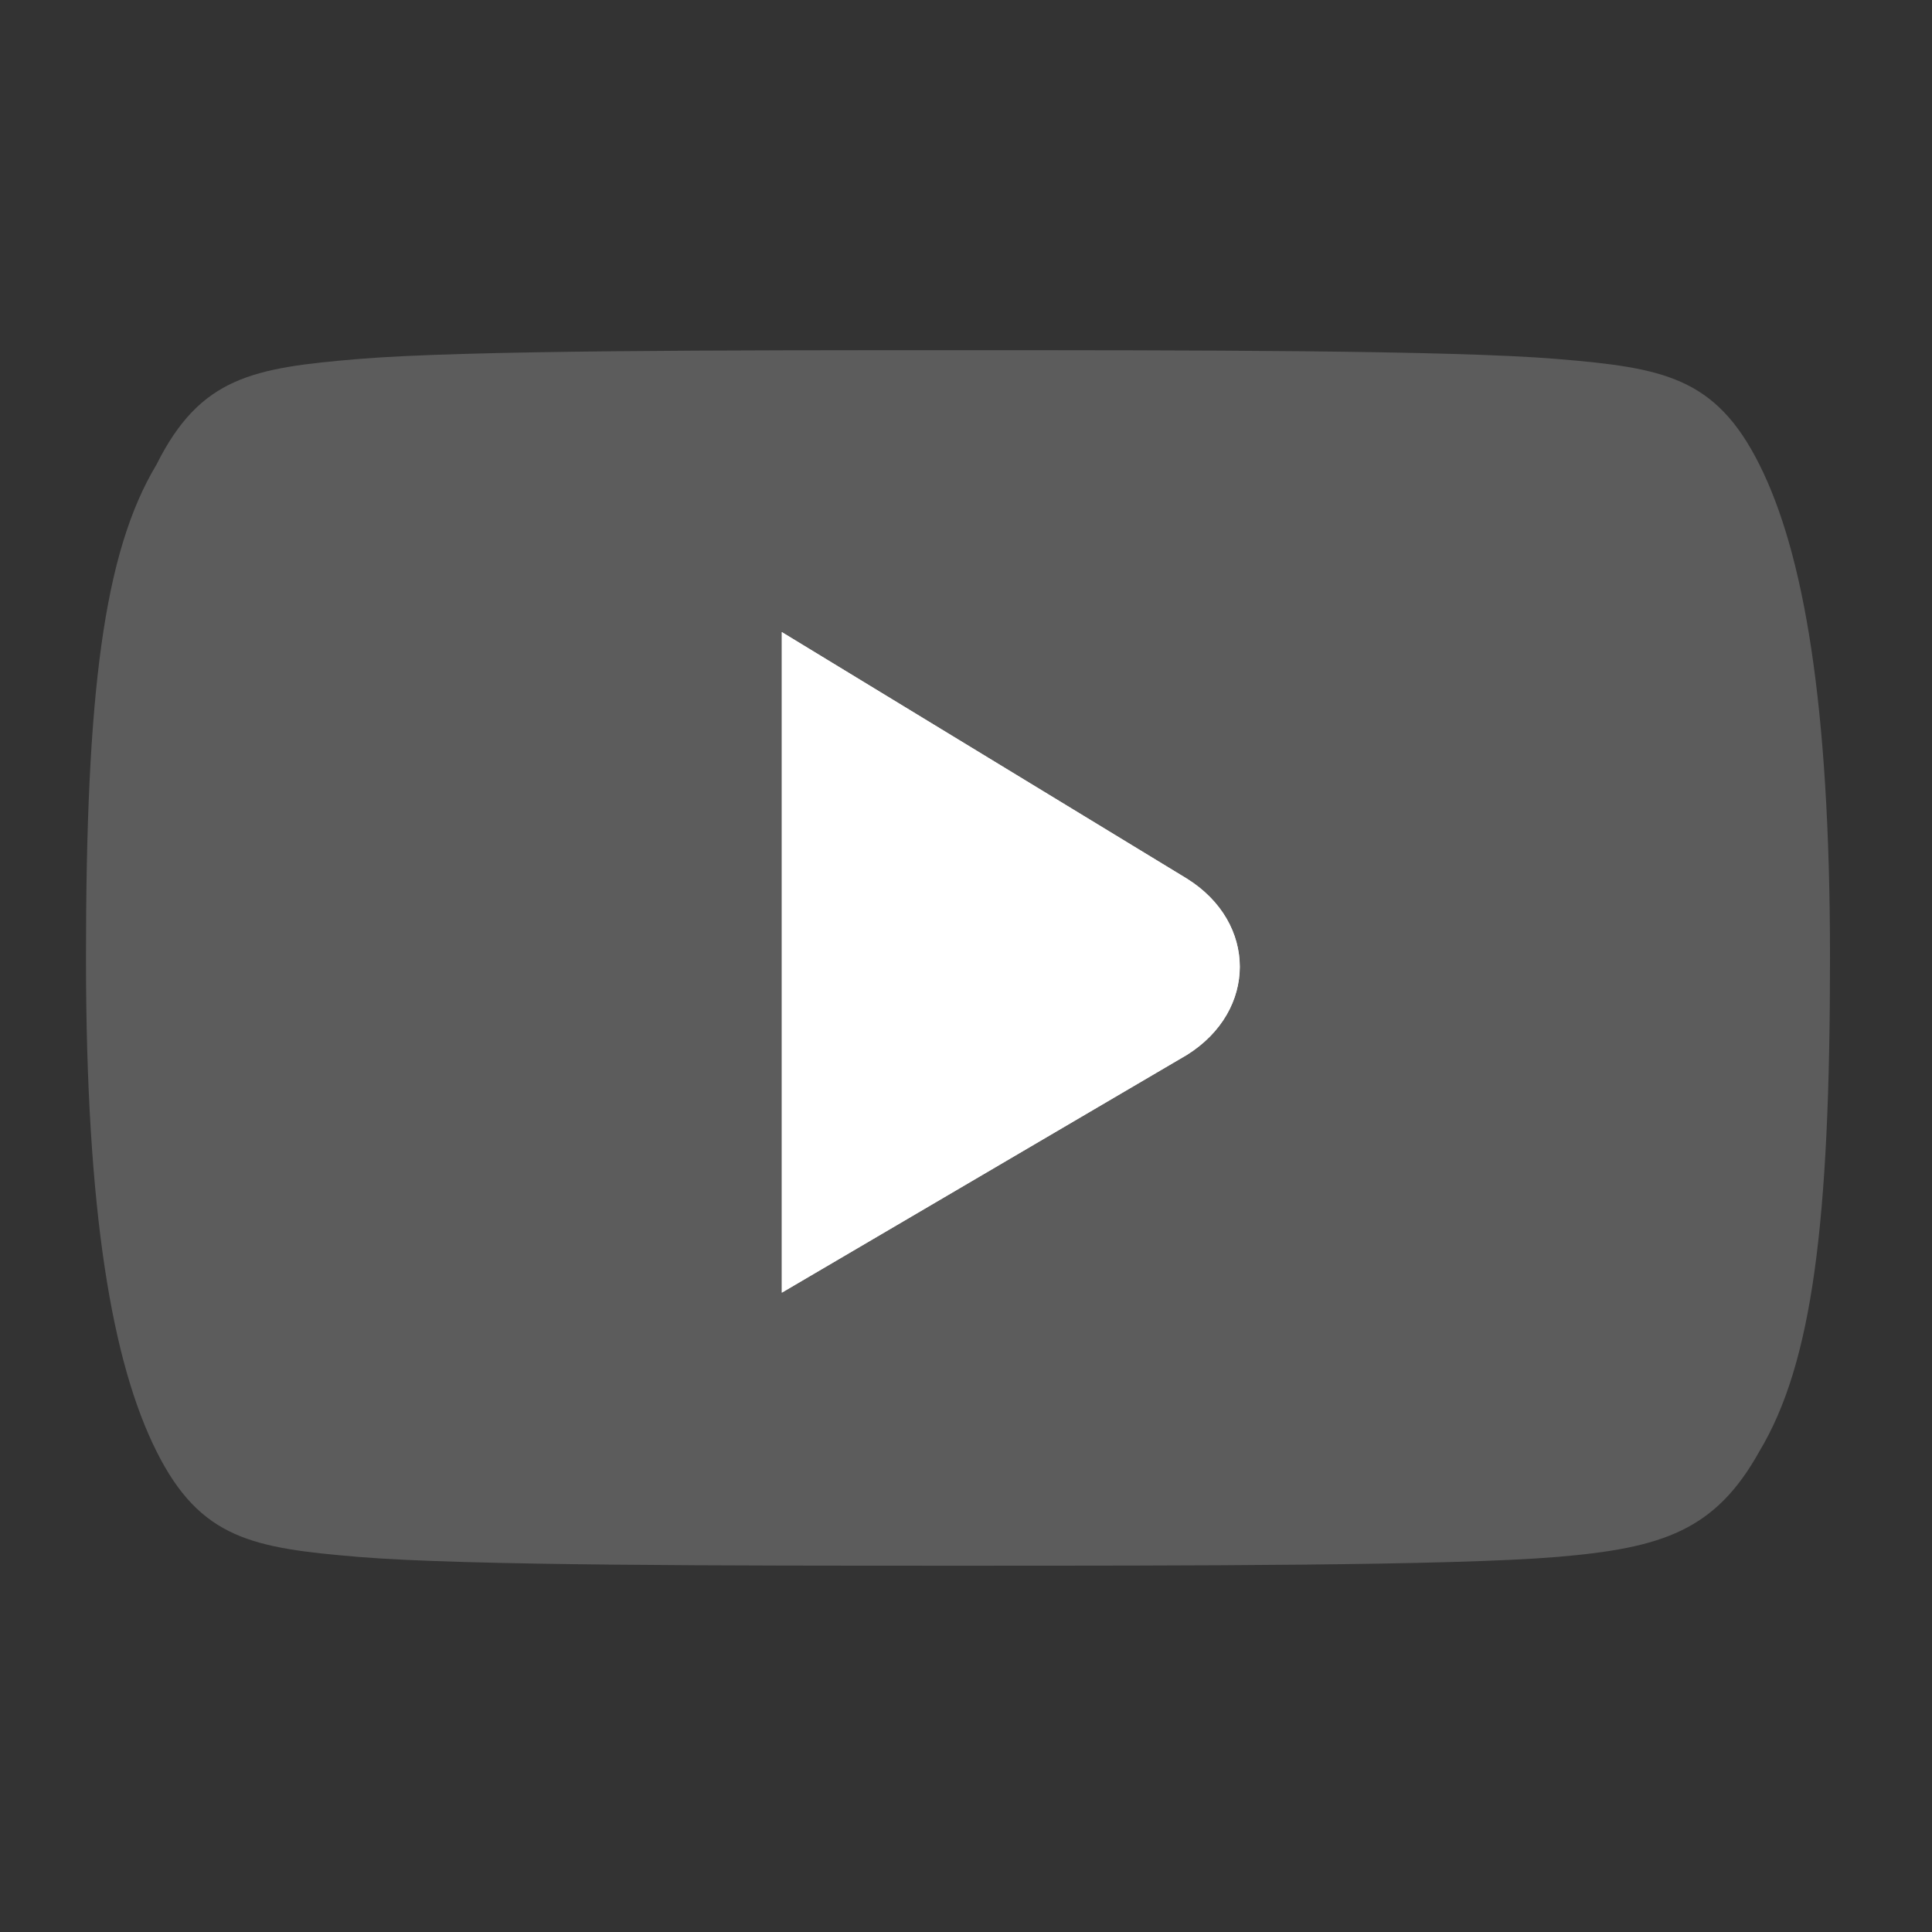 <svg preserveAspectRatio="none" width="100%" height="100%" overflow="visible" style="display: block;" viewBox="0 0 24 24" fill="none" xmlns="http://www.w3.org/2000/svg">
<rect x="0" y="0" width="24" height="24" fill="#333333" stroke="none"/>
<g id="icons">
<path id="Vector" d="M21.857 5.773C21.31 4.678 20.654 4.569 19.34 4.459C18.027 4.35 14.745 4.35 11.9 4.35C9.055 4.35 5.773 4.35 4.459 4.459C3.146 4.569 2.49 4.678 1.943 5.773C1.286 6.867 1.068 8.617 1.068 11.9C1.068 15.073 1.396 16.933 1.943 18.027C2.49 19.122 3.146 19.231 4.459 19.341C5.773 19.45 9.055 19.45 11.9 19.45C14.745 19.45 18.027 19.45 19.34 19.341C20.654 19.231 21.31 19.012 21.857 18.027C22.514 16.933 22.733 15.183 22.733 11.9C22.733 8.727 22.404 6.867 21.857 5.773ZM9.712 16.058V7.852L14.745 10.915C15.62 11.462 15.62 12.556 14.745 13.104L9.712 16.058Z" fill="white" fill-opacity="0.2"/>
<g id="Vector_2">
<path d="M9.712 16.058V7.852L14.745 10.915C15.62 11.462 15.62 12.556 14.745 13.104L9.712 16.058Z" fill="white"/>
<path d="M9.712 16.058V7.852L14.745 10.915C15.62 11.462 15.62 12.556 14.745 13.104L9.712 16.058Z" fill="white"/>
</g>
</g>
</svg>
